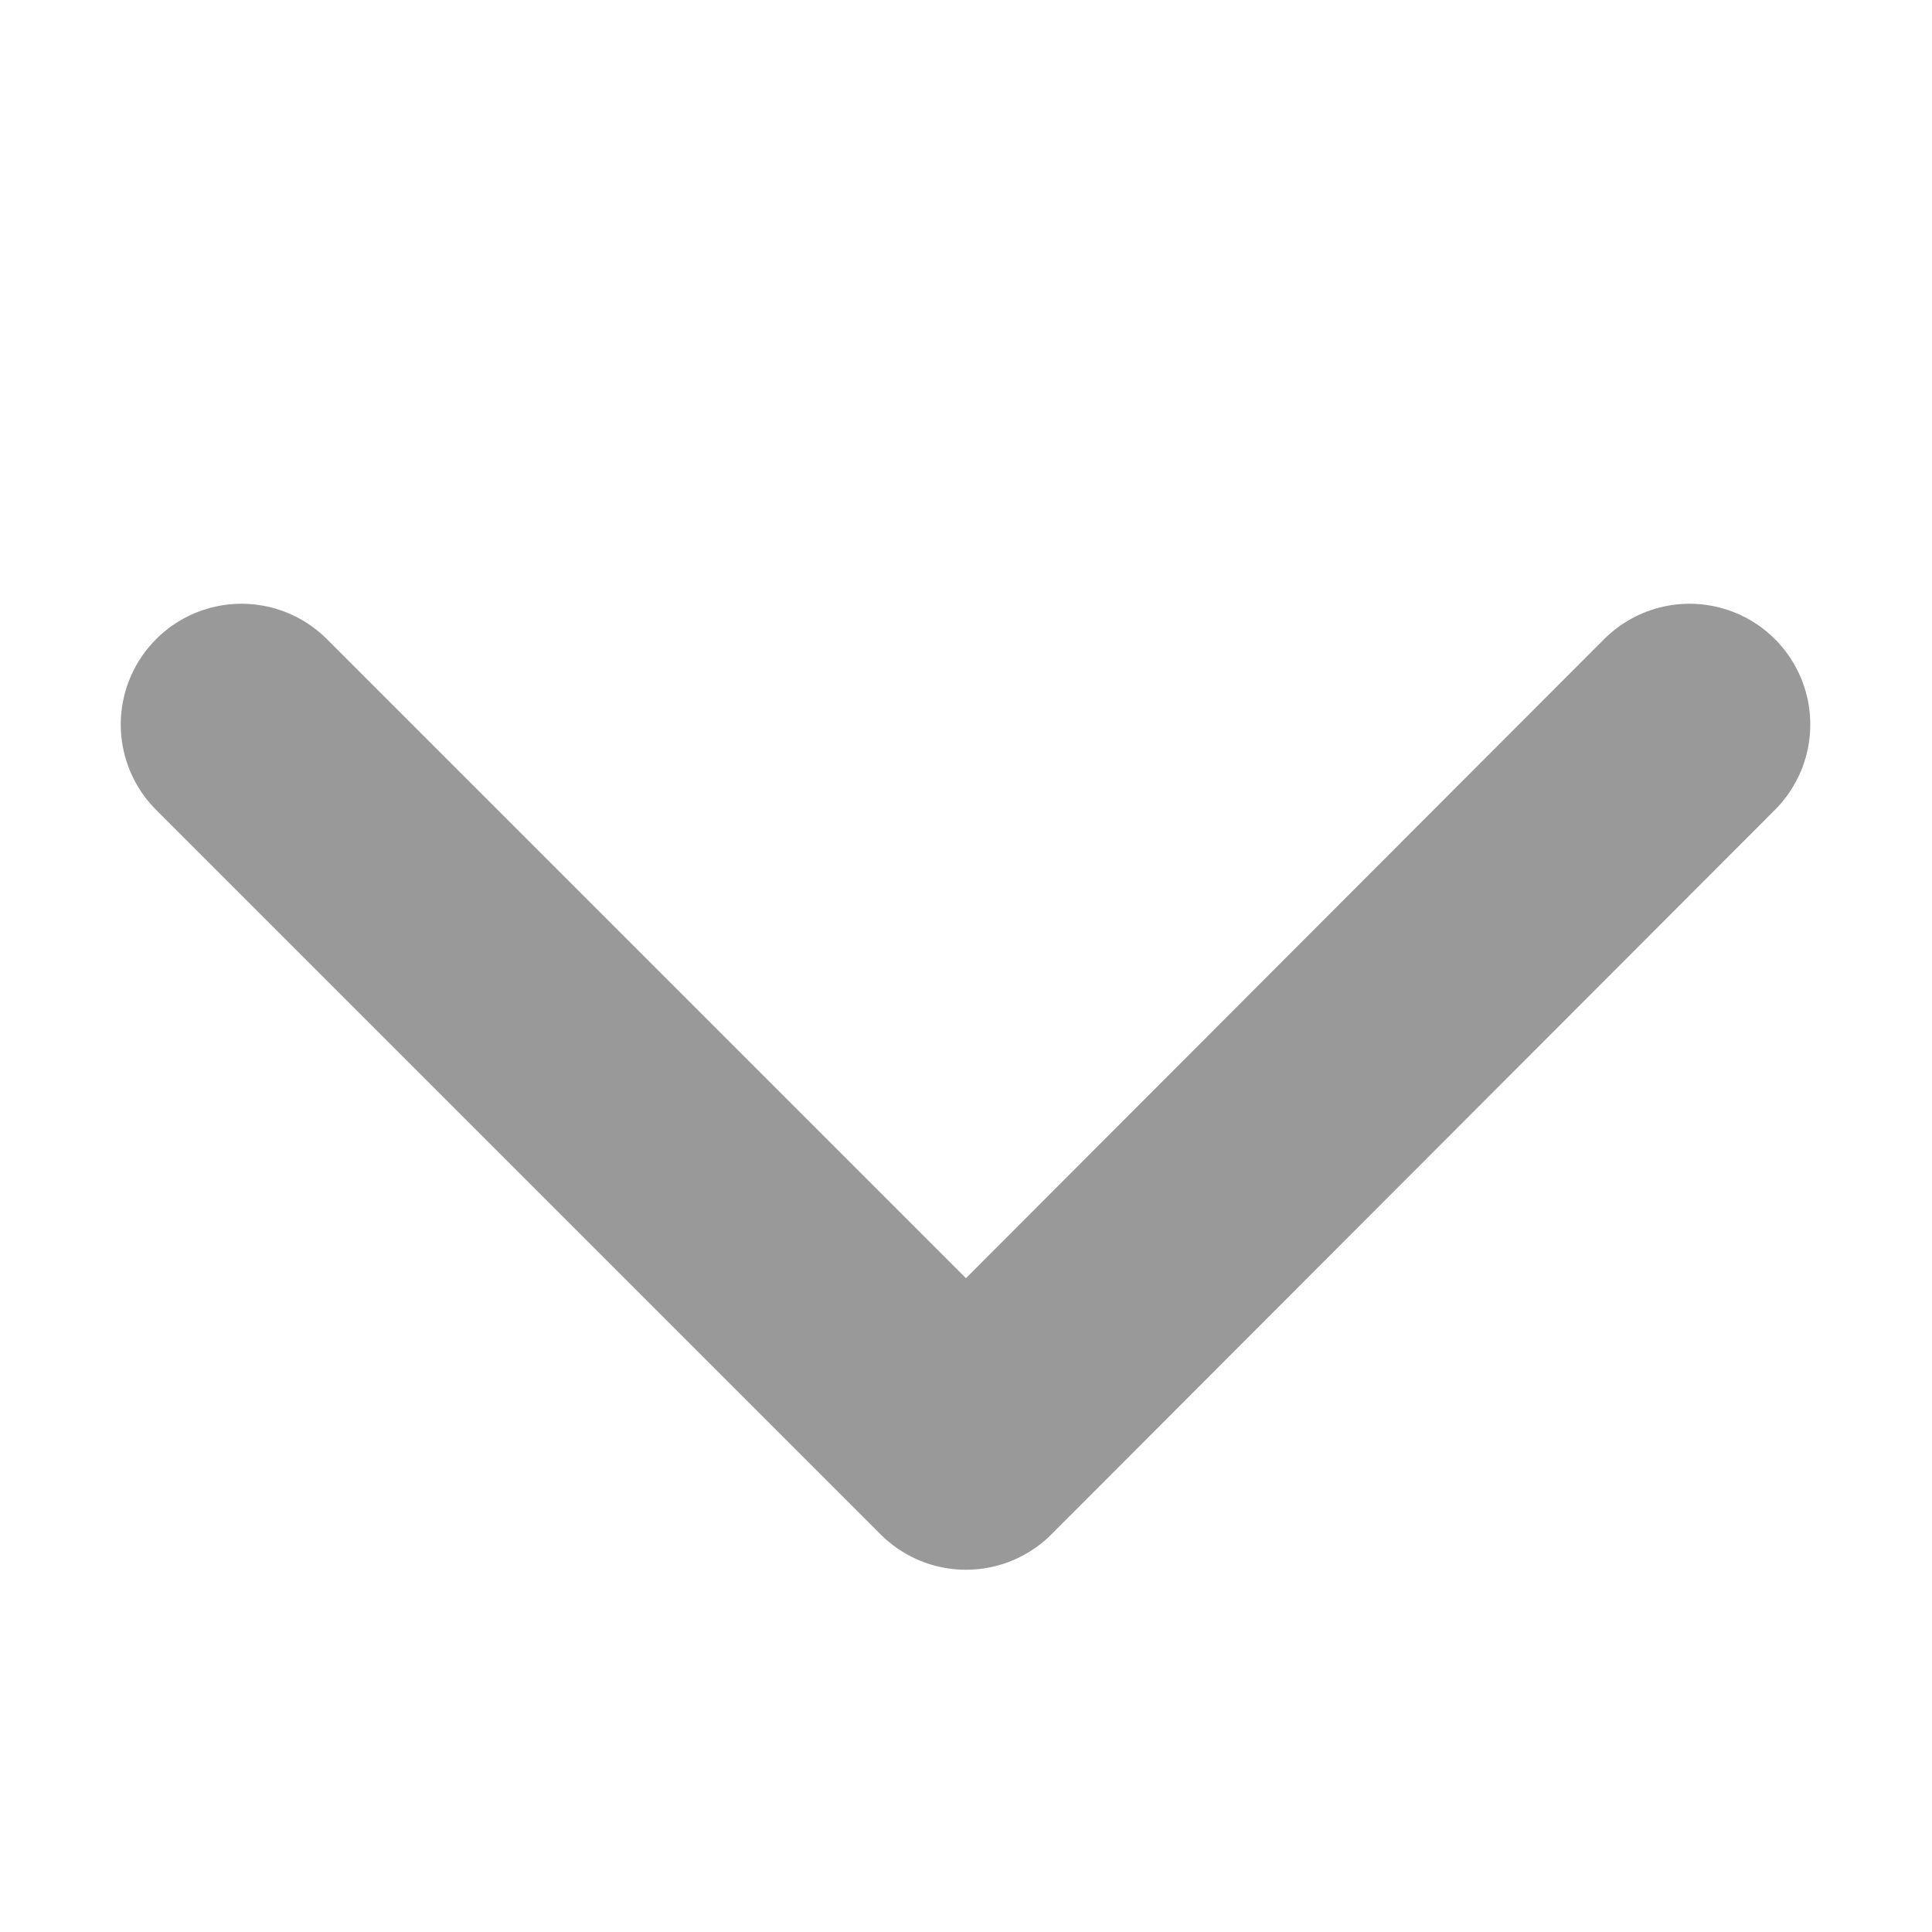 <?xml version="1.0" encoding="UTF-8"?>
<svg width="8px" height="8px" viewBox="0 0 8 8" version="1.1" xmlns="http://www.w3.org/2000/svg" xmlns:xlink="http://www.w3.org/1999/xlink">
    <title>icon/箭头</title>
    <g id="页面-1" stroke="none" stroke-width="1" fill="none" fill-rule="evenodd">
        <g id="中文版商家详情页备份-4" transform="translate(-272, -566)">
            <g id="编组-5" transform="translate(167, 562)">
                <g id="icon/箭头" transform="translate(109, 8) rotate(-270) translate(-109, -8)translate(105, 4)">
                    <rect id="矩形" transform="translate(4, 4) rotate(-90) translate(-4, -4)" x="8.8817842e-16" y="0" width="8" height="8"></rect>
                    <polyline id="路径" stroke="#999999" stroke-linecap="round" stroke-linejoin="round" transform="translate(4.5, 4.002) rotate(-90) translate(-4.5, -4.002)" points="1.502 2.502 4.502 5.502 7.498 2.502"></polyline>
                </g>
            </g>
        </g>
    </g>
</svg>